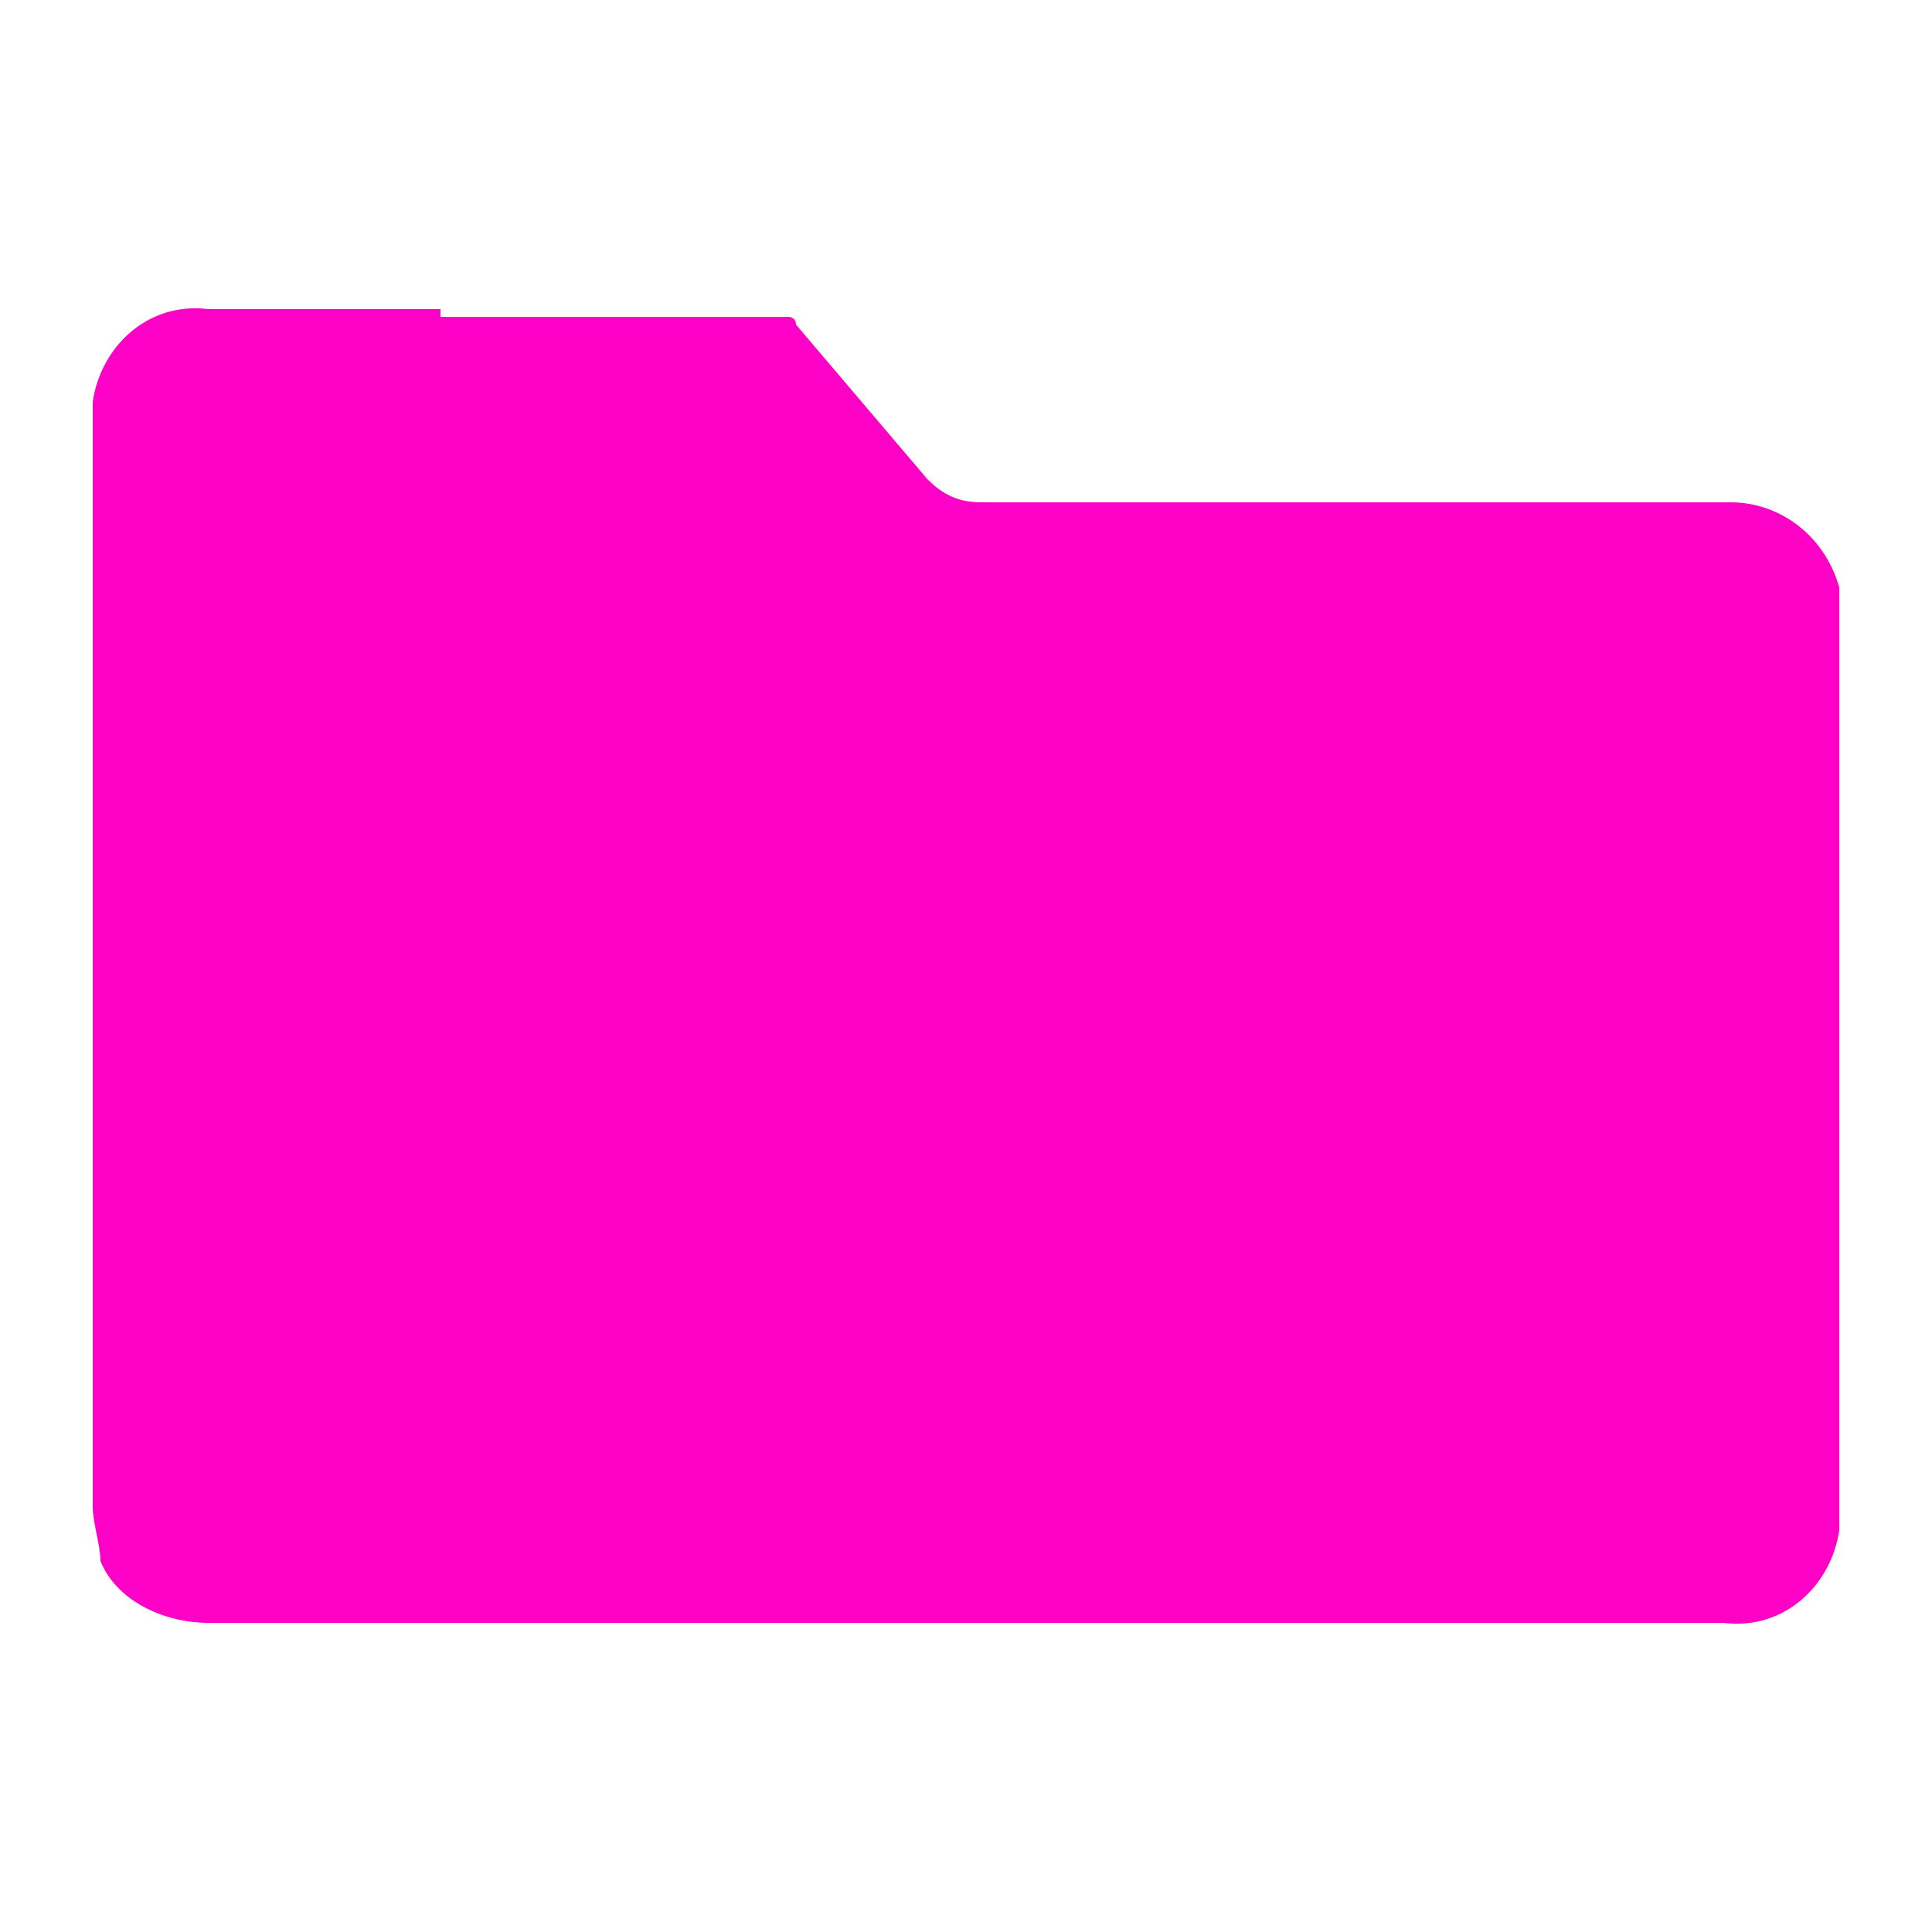 <?xml version="1.0" encoding="utf-8"?>
<!-- Generator: Adobe Illustrator 24.2.3, SVG Export Plug-In . SVG Version: 6.00 Build 0)  -->
<svg version="1.1" id="Layer_1" xmlns="http://www.w3.org/2000/svg" xmlns:xlink="http://www.w3.org/1999/xlink" x="0px" y="0px"
	 viewBox="0 0 25 25" style="enable-background:new 0 0 25 25;" xml:space="preserve">
<style type="text/css">
	.st0{fill:#FE01C7;}
</style>
<path class="st0" d="M5.7,4h-3C1.9,3.9,1.3,4.5,1.2,5.2c0,0.1,0,0.2,0,0.2c0,5.4,0,9.9,0,14.1c0,0.2,0.1,0.5,0.1,0.7
	c0.2,0.5,0.8,0.8,1.4,0.8h19.6c0.8,0.1,1.4-0.5,1.5-1.2c0-0.1,0-0.2,0-0.3V8c0-0.1,0-0.3,0-0.4c-0.2-0.7-0.8-1.1-1.4-1.1h-9.7
	c-0.3,0-0.5-0.1-0.7-0.3l-1.7-2c0-0.1-0.1-0.1-0.1-0.1H5.7z"/>
</svg>
